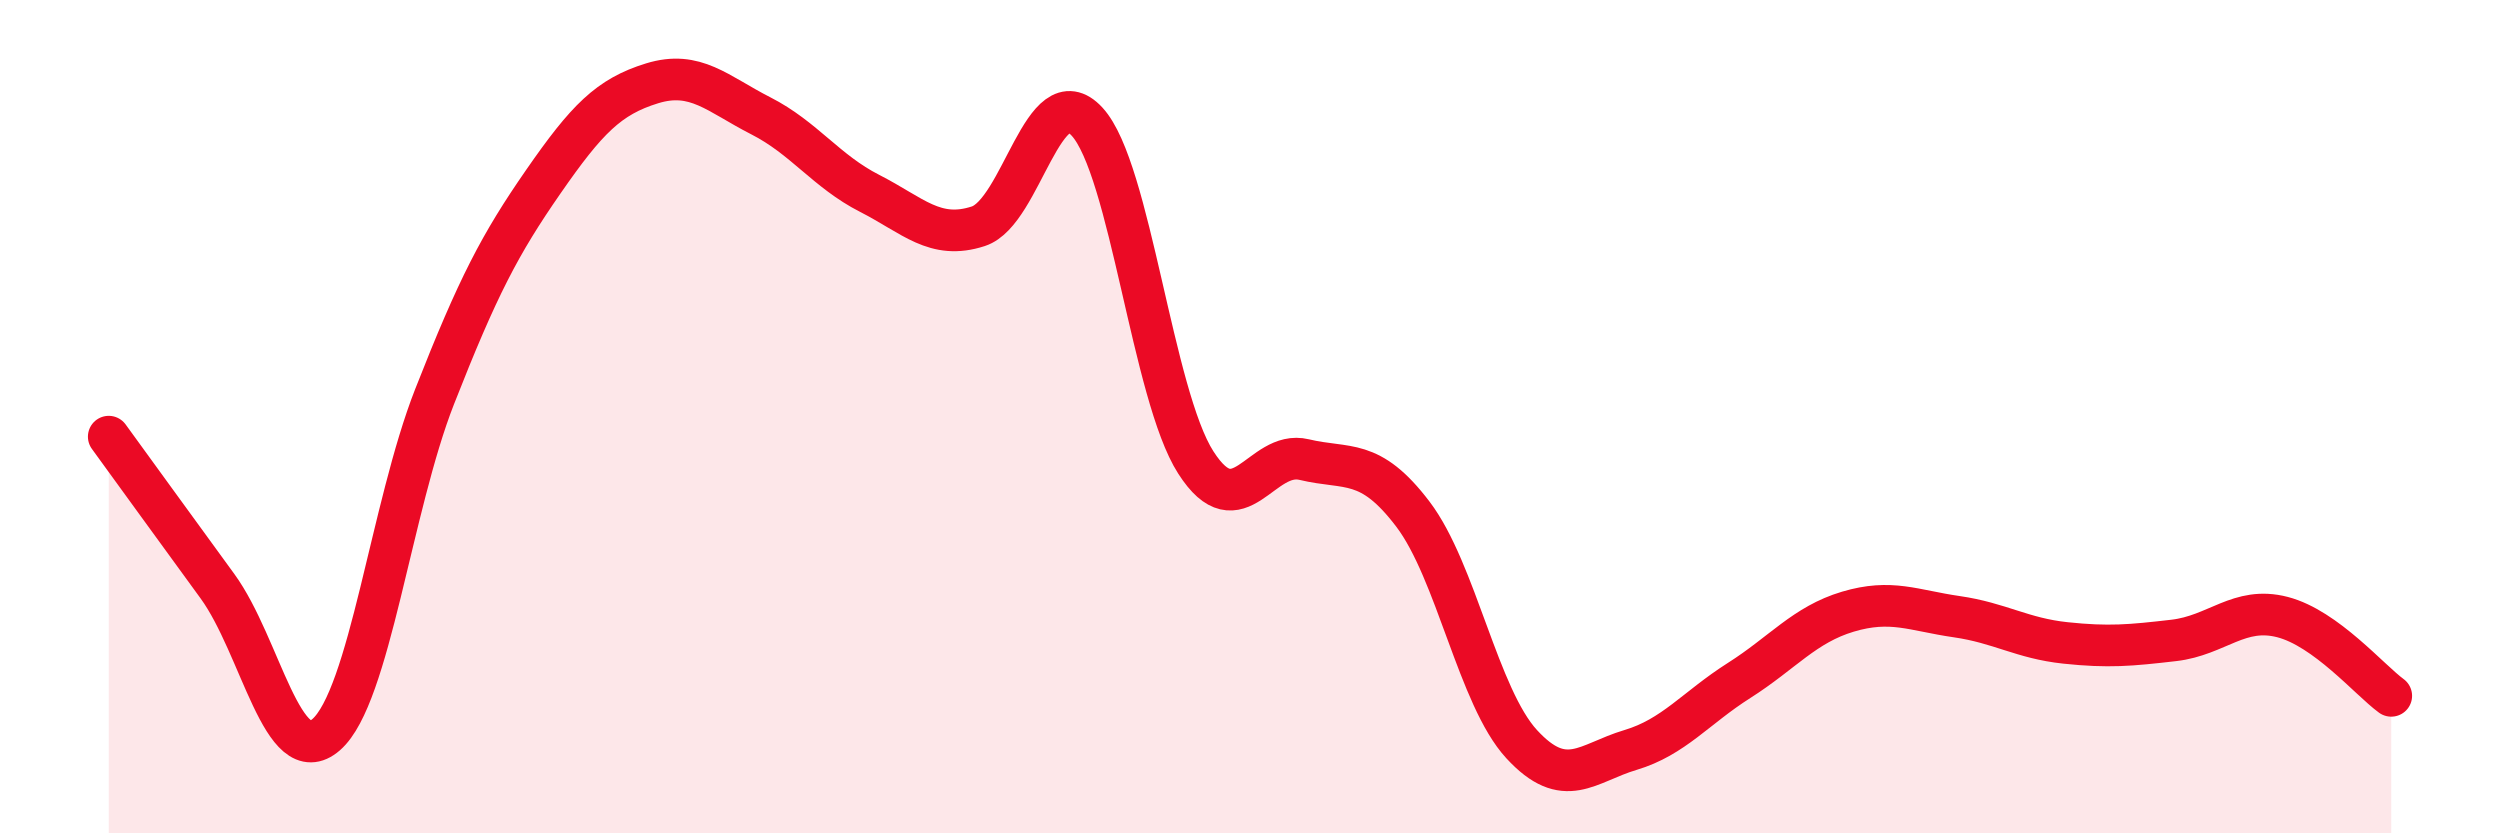 
    <svg width="60" height="20" viewBox="0 0 60 20" xmlns="http://www.w3.org/2000/svg">
      <path
        d="M 2.61,10.48 C 3.13,11.2 4.18,12.64 5.22,14.07 C 6.26,15.5 6.79,18.54 7.83,17.63 C 8.87,16.72 9.39,12.17 10.43,9.52 C 11.47,6.87 12,5.86 13.04,4.36 C 14.08,2.86 14.61,2.32 15.65,2 C 16.69,1.68 17.22,2.25 18.26,2.78 C 19.3,3.31 19.83,4.11 20.87,4.64 C 21.91,5.17 22.44,5.77 23.48,5.43 C 24.52,5.09 25.05,1.79 26.09,2.92 C 27.13,4.05 27.66,9.48 28.7,11.1 C 29.74,12.72 30.26,10.78 31.3,11.03 C 32.34,11.28 32.87,10.97 33.91,12.34 C 34.95,13.71 35.48,16.73 36.52,17.86 C 37.56,18.99 38.09,18.31 39.13,18 C 40.17,17.69 40.7,16.99 41.74,16.33 C 42.78,15.67 43.31,14.99 44.35,14.68 C 45.39,14.37 45.92,14.65 46.96,14.8 C 48,14.95 48.53,15.32 49.57,15.43 C 50.61,15.54 51.13,15.49 52.17,15.37 C 53.21,15.25 53.74,14.54 54.78,14.81 C 55.82,15.08 56.87,16.32 57.39,16.7L57.39 20L2.61 20Z"
        fill="#EB0A25"
        opacity="0.1"
        stroke-linecap="round"
        stroke-linejoin="round"
      />
      <path
        d="M 2.61,10.48 C 3.13,11.2 4.18,12.64 5.22,14.07 C 6.26,15.5 6.79,18.54 7.83,17.63 C 8.87,16.72 9.39,12.17 10.43,9.52 C 11.47,6.87 12,5.86 13.04,4.36 C 14.08,2.86 14.61,2.32 15.65,2 C 16.69,1.68 17.22,2.25 18.26,2.78 C 19.3,3.31 19.83,4.11 20.87,4.64 C 21.91,5.17 22.44,5.77 23.48,5.43 C 24.52,5.09 25.05,1.79 26.09,2.92 C 27.13,4.05 27.66,9.48 28.7,11.1 C 29.74,12.72 30.26,10.78 31.3,11.03 C 32.34,11.28 32.87,10.97 33.91,12.34 C 34.95,13.71 35.48,16.73 36.52,17.86 C 37.56,18.99 38.09,18.31 39.13,18 C 40.17,17.69 40.7,16.99 41.74,16.33 C 42.78,15.67 43.31,14.99 44.35,14.68 C 45.39,14.37 45.92,14.65 46.96,14.8 C 48,14.95 48.53,15.32 49.57,15.43 C 50.61,15.54 51.13,15.49 52.17,15.37 C 53.21,15.25 53.74,14.54 54.78,14.81 C 55.82,15.08 56.87,16.32 57.39,16.7"
        stroke="#EB0A25"
        stroke-width="1"
        fill="none"
        stroke-linecap="round"
        stroke-linejoin="round"
      />
    </svg>
  